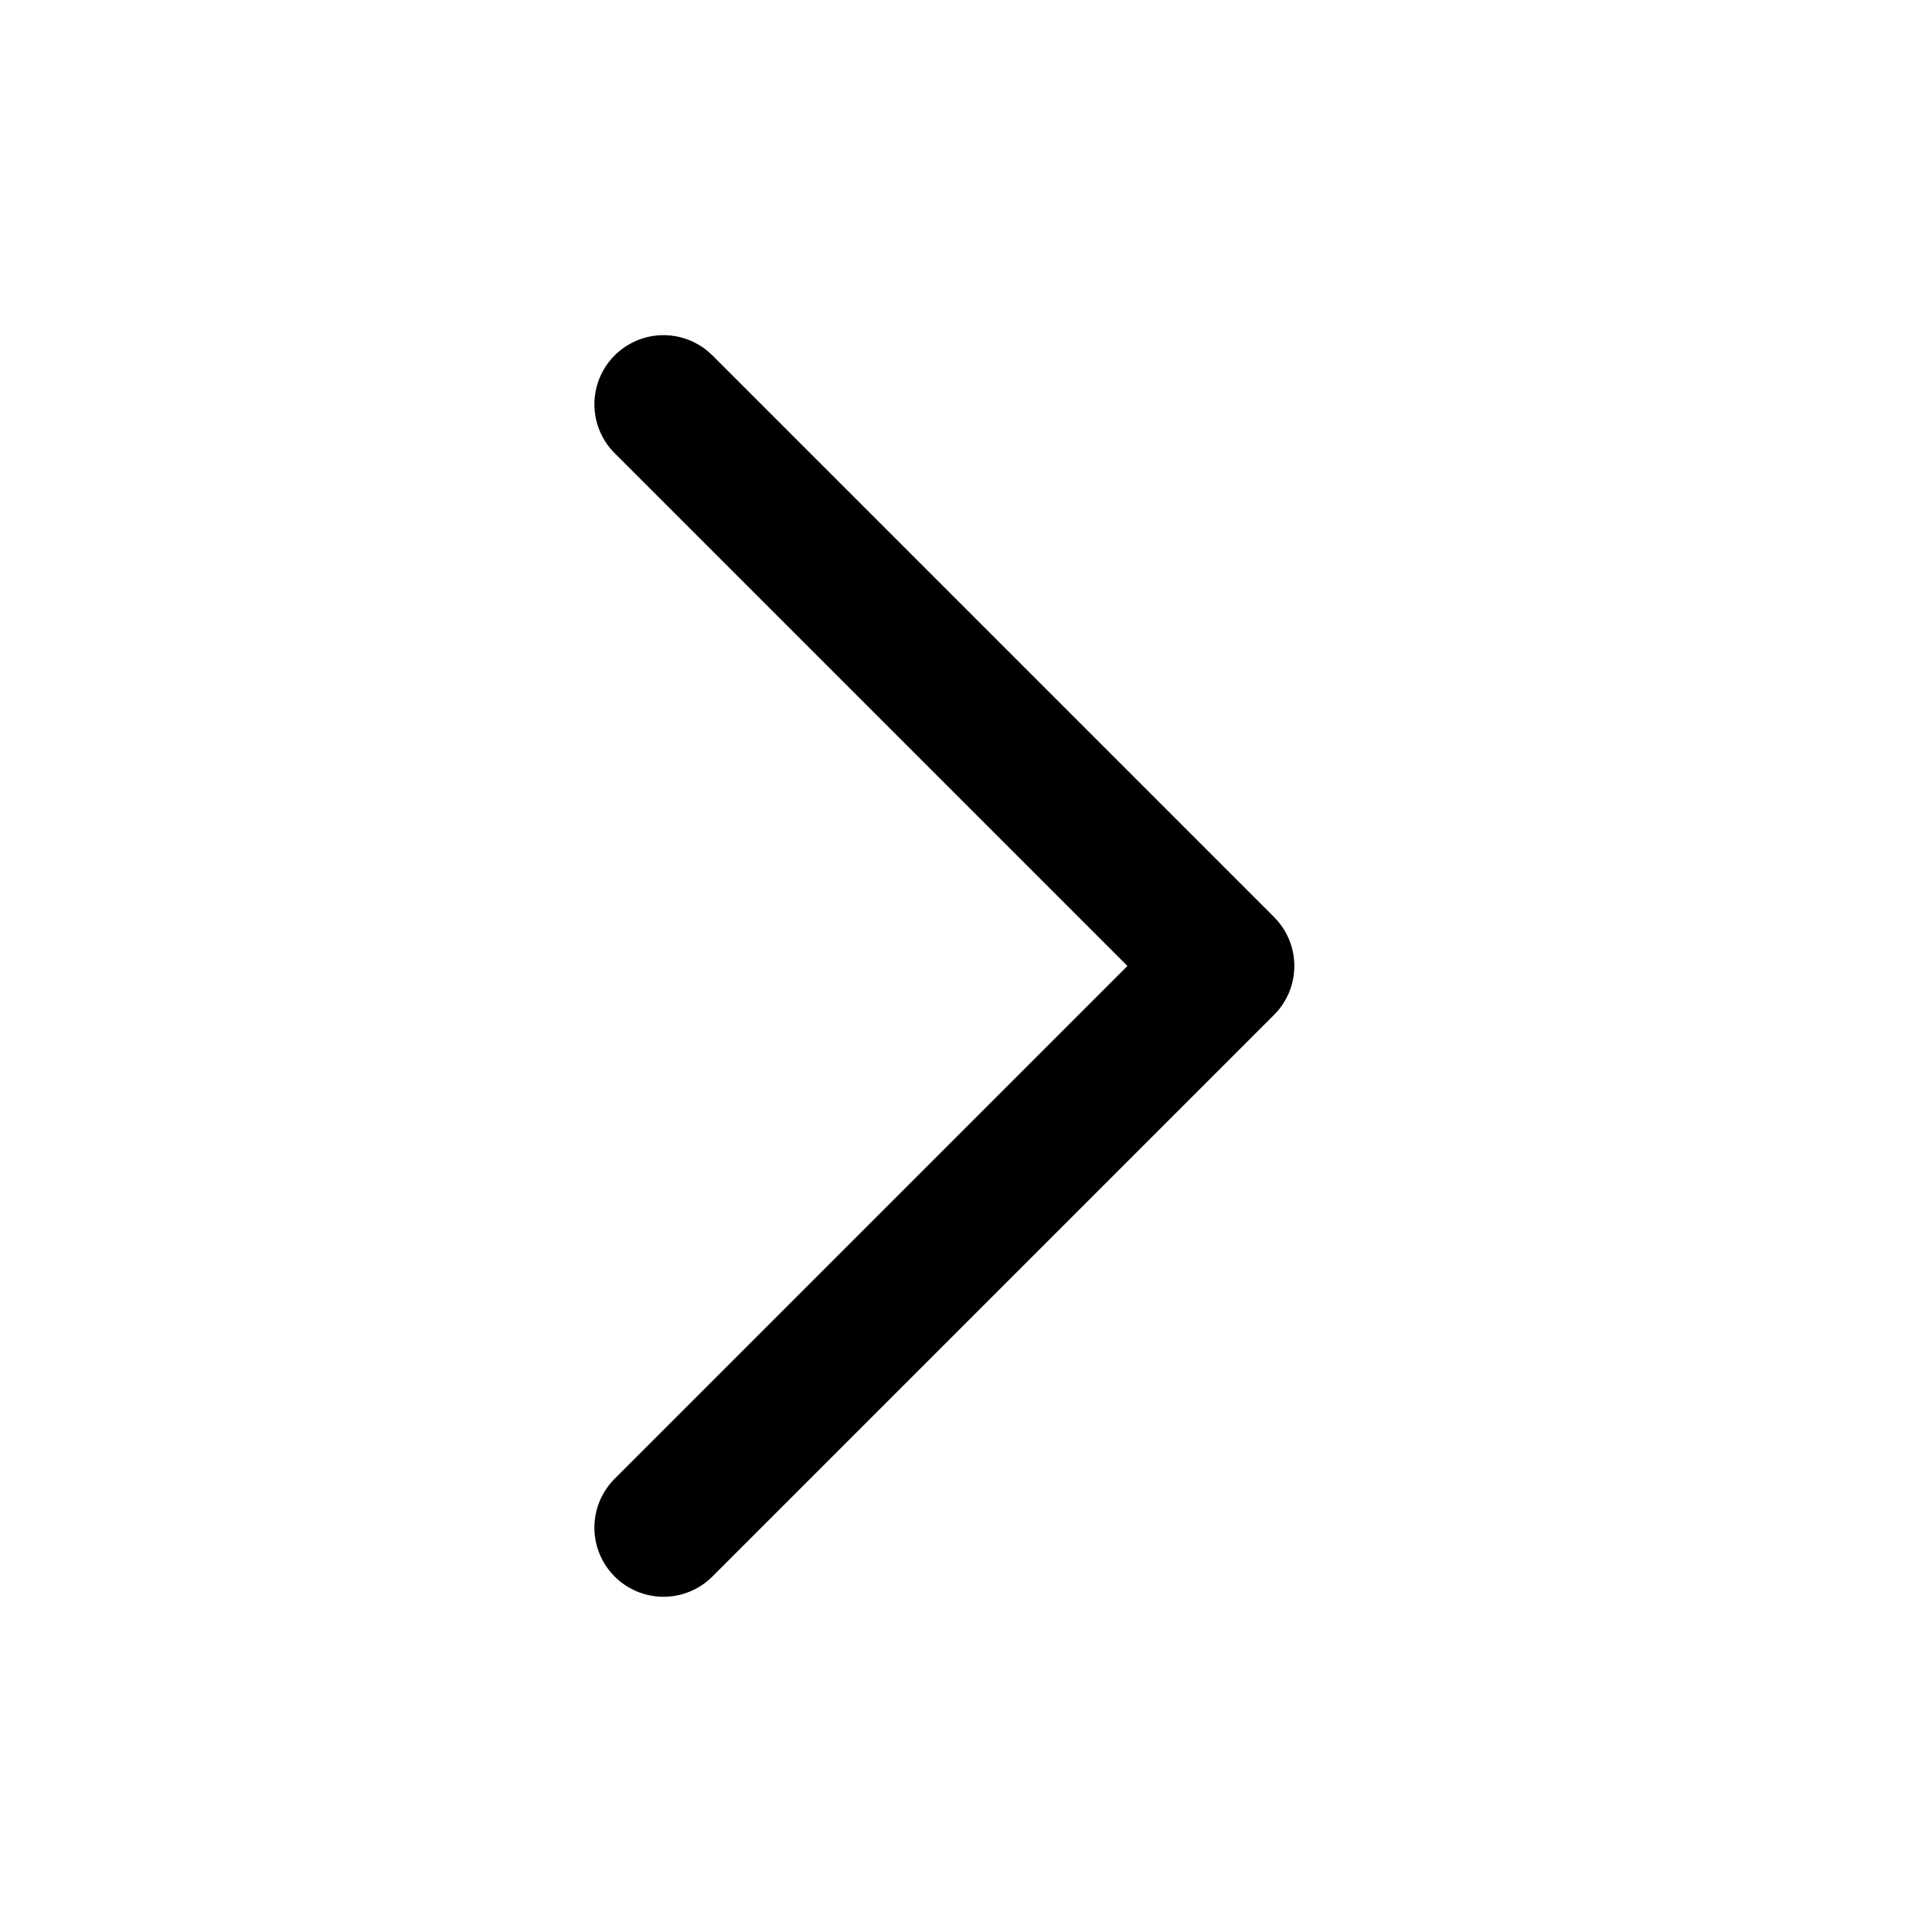 <?xml version="1.0" encoding="UTF-8"?>
<!-- Uploaded to: SVG Repo, www.svgrepo.com, Generator: SVG Repo Mixer Tools -->
<svg width="800px" height="800px" version="1.1" viewBox="144 144 512 512" xmlns="http://www.w3.org/2000/svg">
 <path transform="matrix(11.45 0 0 11.45 148.09 148.09)" d="m15 35 13-13-13-13" fill="none" stroke="#000000" stroke-linecap="round" stroke-linejoin="round" stroke-width="3.2"/>
</svg>